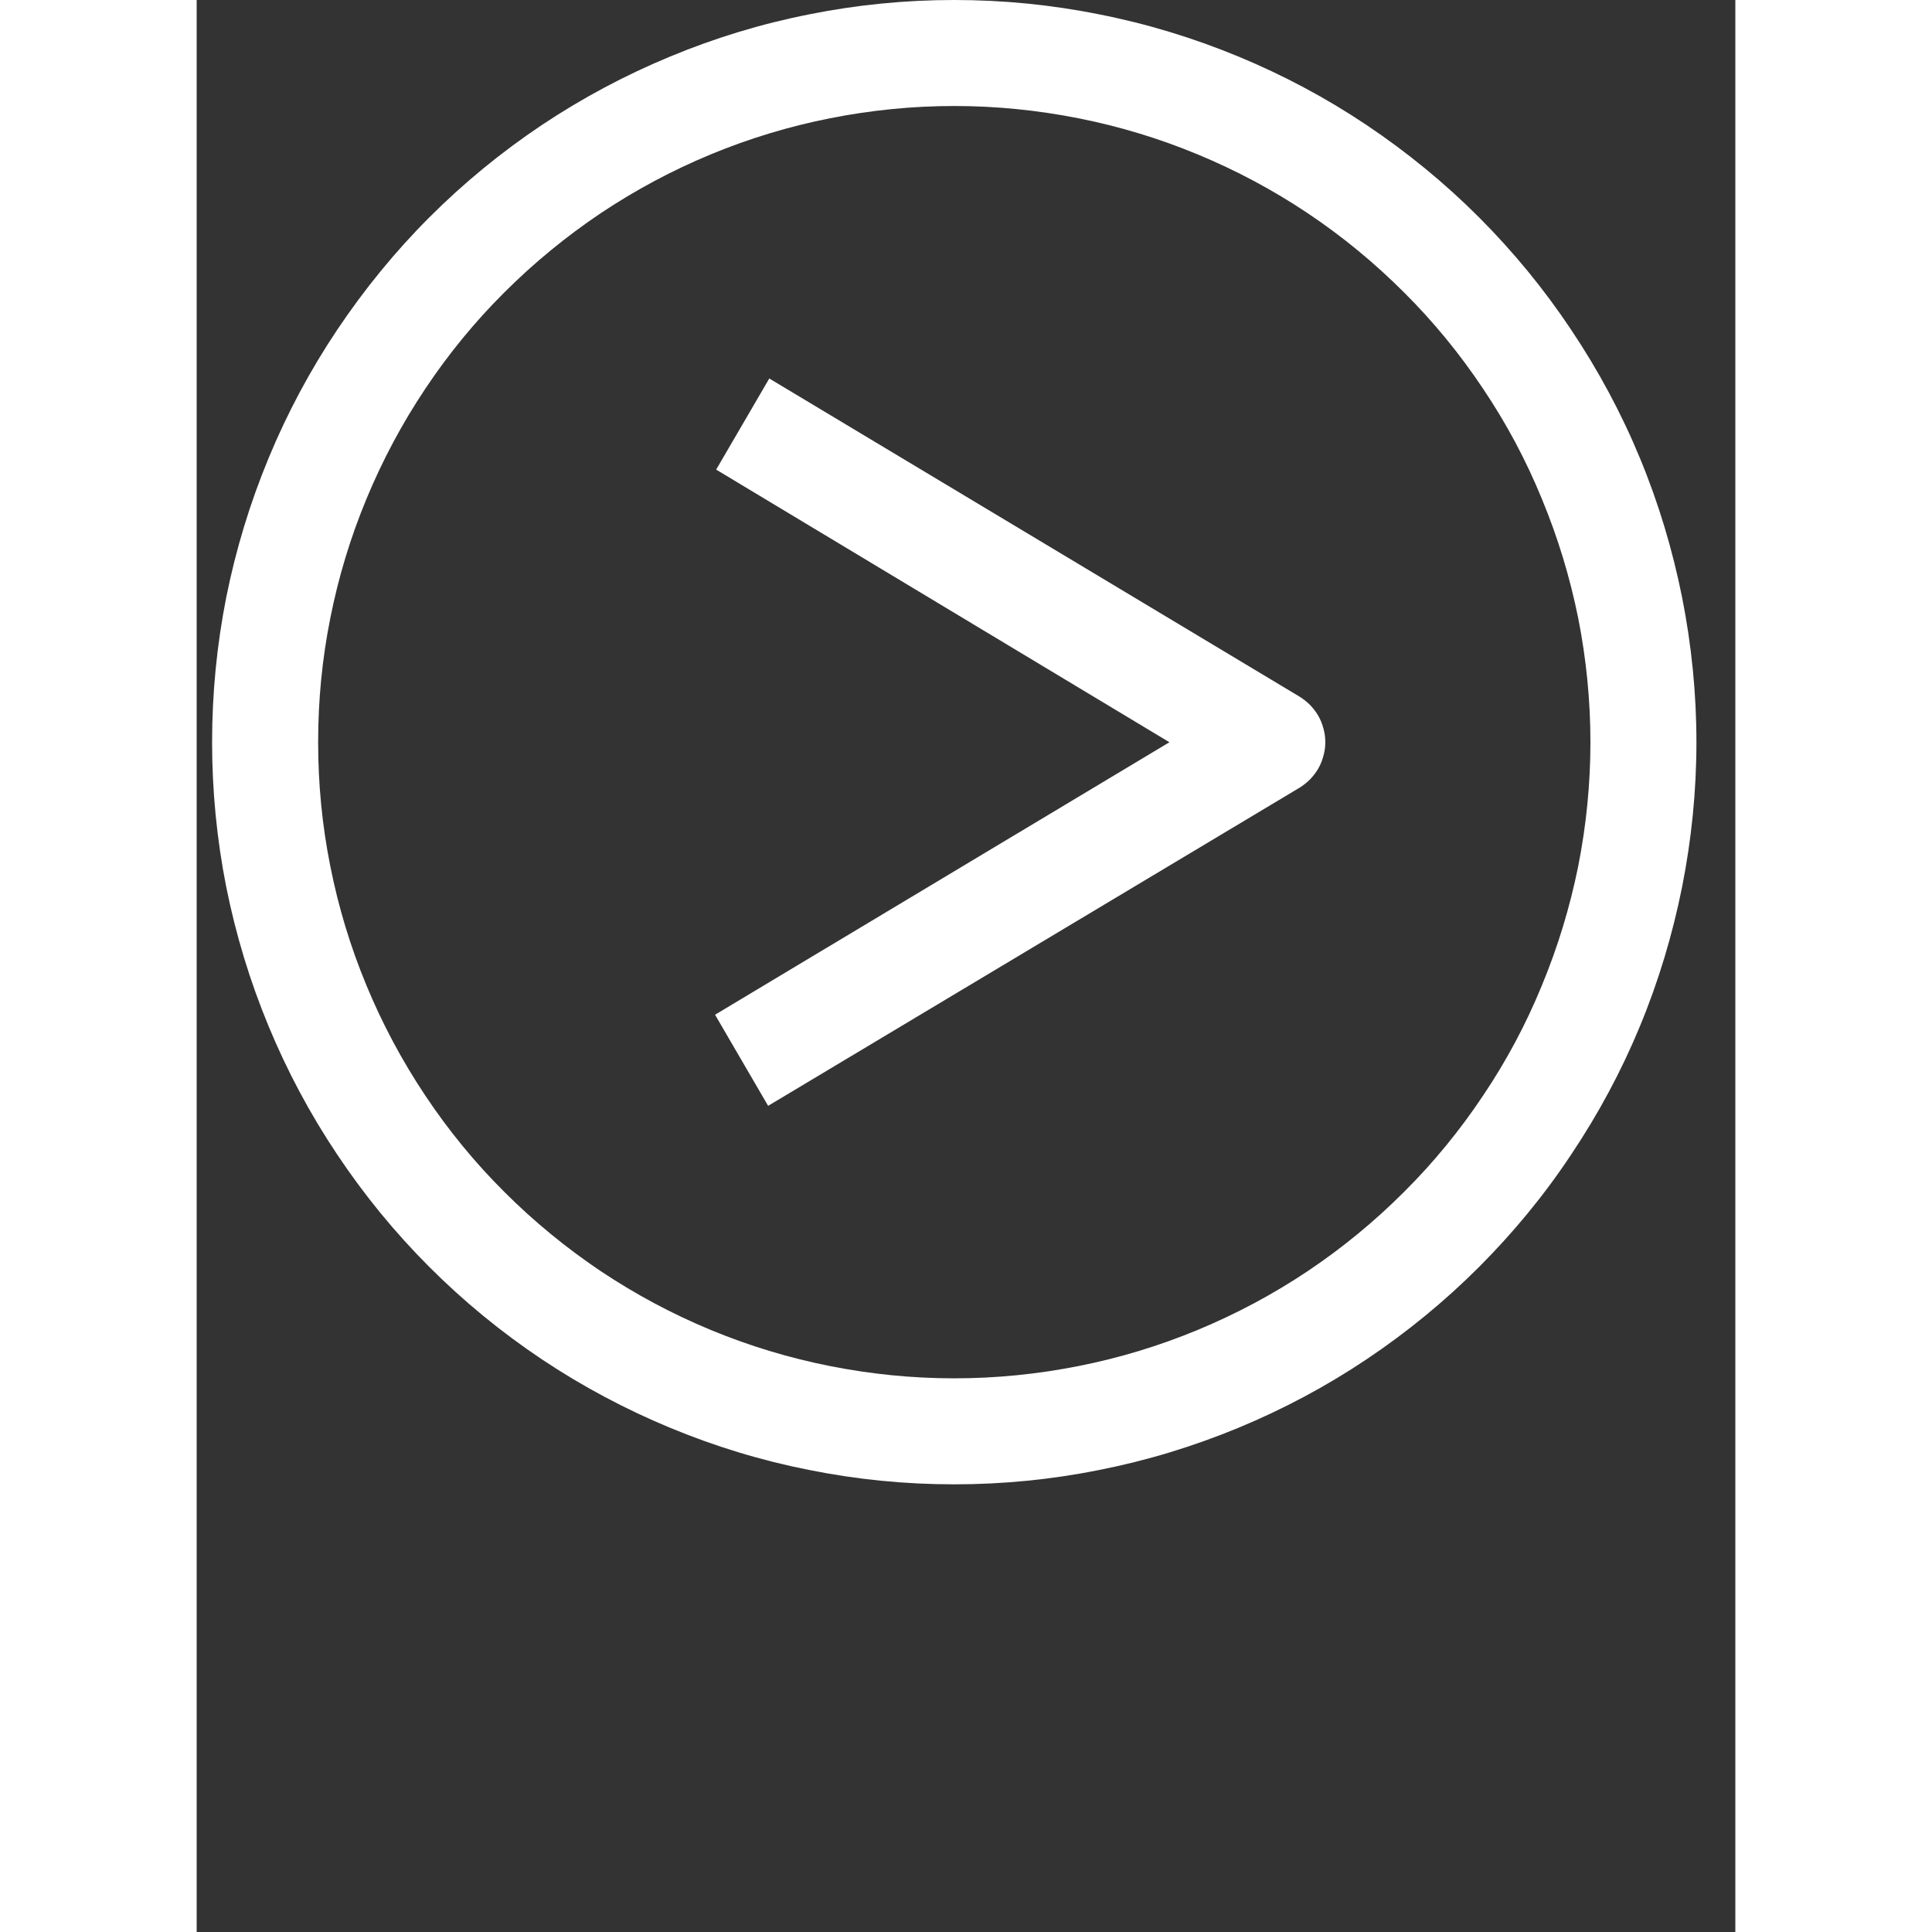 <svg xmlns="http://www.w3.org/2000/svg" xmlns:xlink="http://www.w3.org/1999/xlink" width="42" zoomAndPan="magnify" viewBox="0 0 31.92 40.08" height="42" preserveAspectRatio="xMidYMid meet" version="1.0"><rect x="0" y="0" width="31.92" height="40.08" fill="#333333" stroke="none"/><defs><clipPath id="af6e2b15e1"><path d="M 0.32 0 L 31.113 0 L 31.113 30.793 L 0.32 30.793 Z M 0.32 0 " clip-rule="nonzero"/></clipPath></defs><g clip-path="url(#af6e2b15e1)"><path fill="#ffffff" d="M 15.715 30.793 C 14.703 30.793 13.703 30.695 12.711 30.496 C 11.719 30.301 10.758 30.008 9.824 29.621 C 8.891 29.234 8.004 28.762 7.16 28.199 C 6.32 27.637 5.543 27 4.828 26.285 C 4.113 25.57 3.477 24.793 2.914 23.949 C 2.352 23.109 1.879 22.223 1.492 21.289 C 1.105 20.355 0.812 19.391 0.613 18.398 C 0.418 17.41 0.32 16.406 0.32 15.398 C 0.32 14.387 0.418 13.383 0.613 12.395 C 0.812 11.402 1.105 10.438 1.492 9.504 C 1.879 8.57 2.352 7.684 2.914 6.844 C 3.477 6.004 4.113 5.223 4.828 4.508 C 5.543 3.793 6.32 3.156 7.16 2.594 C 8.004 2.031 8.891 1.559 9.824 1.172 C 10.758 0.785 11.719 0.492 12.711 0.297 C 13.703 0.098 14.703 0 15.715 0 C 16.727 0 17.727 0.098 18.719 0.297 C 19.711 0.492 20.672 0.785 21.609 1.172 C 22.543 1.559 23.43 2.031 24.27 2.594 C 25.109 3.156 25.887 3.793 26.602 4.508 C 27.316 5.223 27.957 6.004 28.516 6.844 C 29.078 7.684 29.555 8.57 29.941 9.504 C 30.328 10.438 30.617 11.402 30.816 12.395 C 31.012 13.383 31.113 14.387 31.113 15.398 C 31.113 16.406 31.012 17.41 30.816 18.398 C 30.617 19.391 30.328 20.355 29.941 21.289 C 29.555 22.223 29.078 23.109 28.516 23.949 C 27.957 24.793 27.316 25.57 26.602 26.285 C 25.887 27 25.109 27.637 24.27 28.199 C 23.43 28.762 22.543 29.234 21.609 29.621 C 20.672 30.008 19.711 30.301 18.719 30.496 C 17.727 30.695 16.727 30.793 15.715 30.793 Z M 15.715 2.199 C 14.848 2.199 13.992 2.285 13.141 2.453 C 12.293 2.621 11.465 2.871 10.664 3.203 C 9.863 3.535 9.105 3.941 8.383 4.422 C 7.664 4.906 6.996 5.453 6.383 6.066 C 5.77 6.676 5.223 7.344 4.742 8.066 C 4.262 8.785 3.855 9.547 3.523 10.348 C 3.191 11.148 2.941 11.973 2.773 12.82 C 2.602 13.672 2.52 14.531 2.52 15.398 C 2.52 16.262 2.602 17.121 2.773 17.973 C 2.941 18.82 3.191 19.645 3.523 20.445 C 3.855 21.246 4.262 22.008 4.742 22.727 C 5.223 23.449 5.77 24.117 6.383 24.727 C 6.996 25.34 7.664 25.887 8.383 26.371 C 9.105 26.852 9.863 27.258 10.664 27.59 C 11.465 27.922 12.293 28.172 13.141 28.34 C 13.992 28.508 14.848 28.594 15.715 28.594 C 16.582 28.594 17.441 28.508 18.289 28.34 C 19.141 28.172 19.965 27.922 20.766 27.59 C 21.566 27.258 22.328 26.852 23.047 26.371 C 23.77 25.887 24.434 25.34 25.047 24.727 C 25.66 24.117 26.207 23.449 26.688 22.727 C 27.172 22.008 27.578 21.246 27.906 20.445 C 28.238 19.645 28.488 18.82 28.66 17.973 C 28.828 17.121 28.914 16.262 28.914 15.398 C 28.914 14.531 28.828 13.672 28.66 12.82 C 28.488 11.973 28.238 11.148 27.906 10.348 C 27.578 9.547 27.172 8.785 26.688 8.066 C 26.207 7.344 25.66 6.676 25.047 6.066 C 24.434 5.453 23.77 4.906 23.047 4.422 C 22.328 3.941 21.566 3.535 20.766 3.203 C 19.965 2.871 19.141 2.621 18.289 2.453 C 17.441 2.285 16.582 2.199 15.715 2.199 Z M 22.875 16.344 C 22.957 16.293 23.031 16.234 23.098 16.168 C 23.164 16.098 23.223 16.023 23.27 15.941 C 23.316 15.859 23.352 15.77 23.375 15.68 C 23.402 15.586 23.414 15.492 23.414 15.398 C 23.414 15.301 23.402 15.207 23.375 15.113 C 23.352 15.023 23.316 14.934 23.27 14.852 C 23.223 14.77 23.164 14.695 23.098 14.625 C 23.031 14.559 22.957 14.5 22.875 14.449 L 11.879 7.852 L 10.777 9.742 L 20.18 15.398 L 10.754 21.051 L 11.855 22.941 Z M 22.875 16.344 " fill-opacity="1" fill-rule="nonzero"/></g></svg>